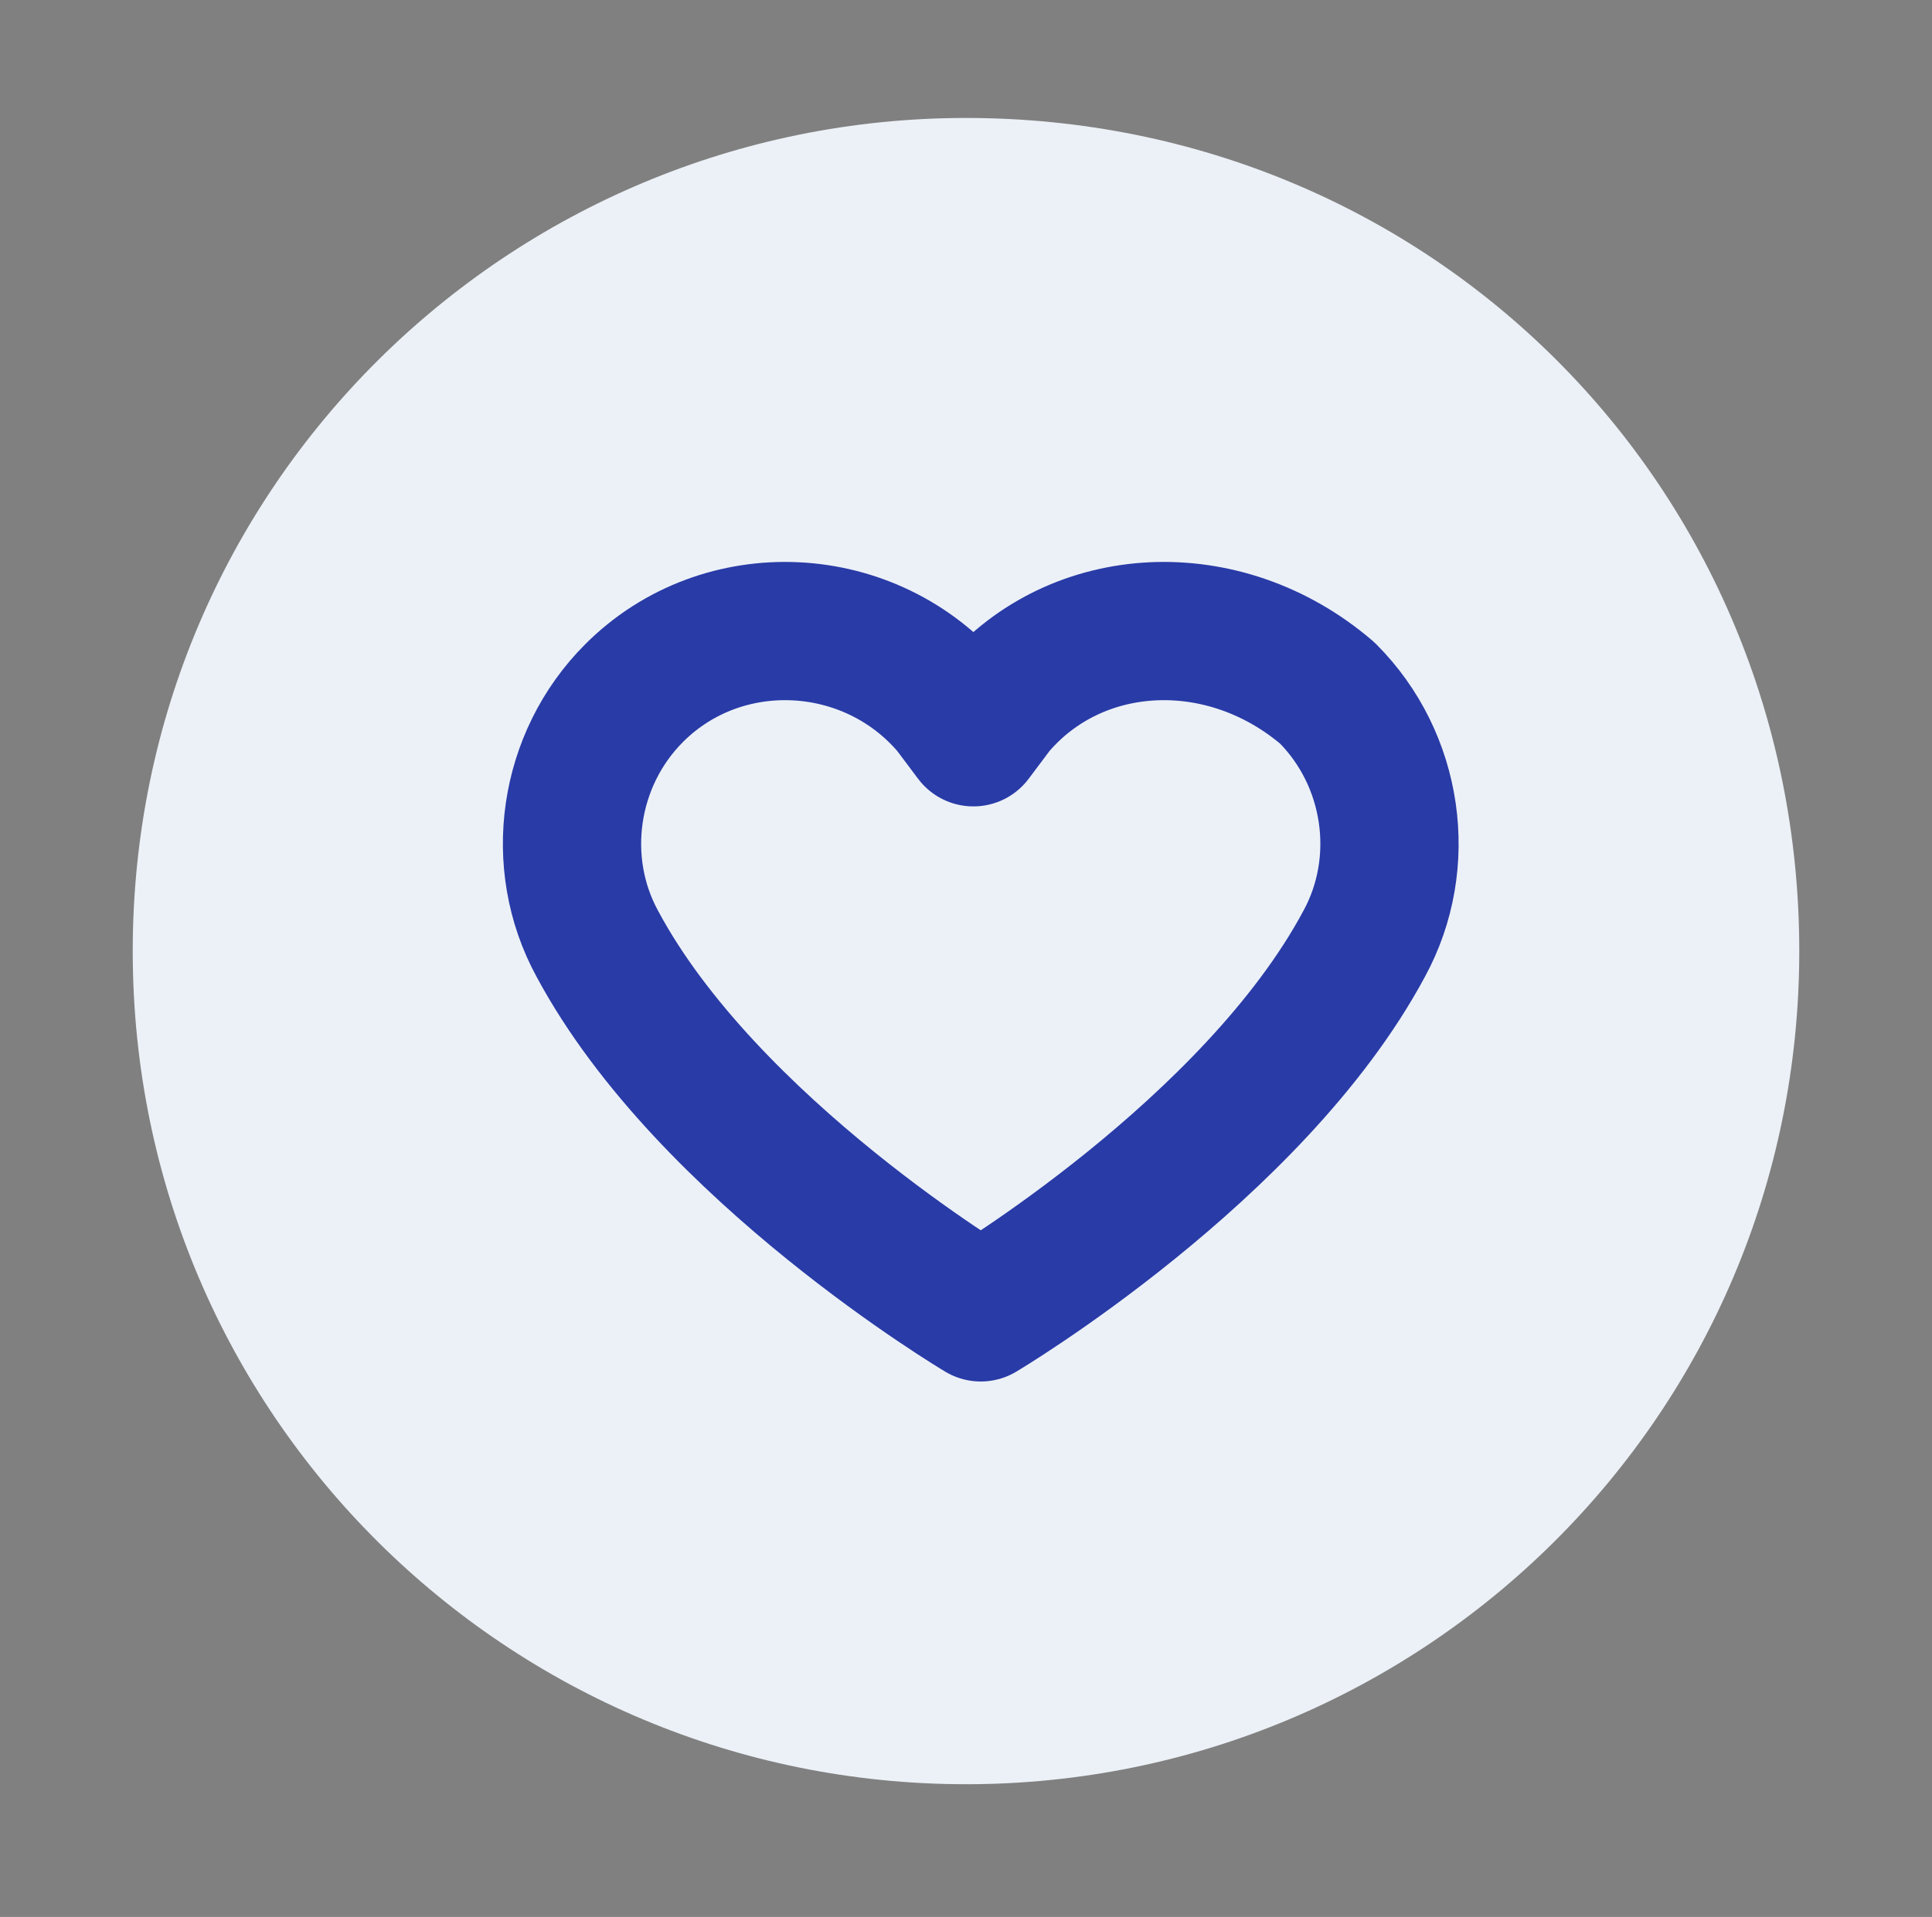 <?xml version="1.0" encoding="UTF-8"?> <svg xmlns="http://www.w3.org/2000/svg" xmlns:xlink="http://www.w3.org/1999/xlink" version="1.1" id="Layer_1" x="0px" y="0px" viewBox="0 0 26.2 26" style="enable-background:new 0 0 26.2 26;" xml:space="preserve"><rect x="0" y="0" width="26.2" height="26" fill="#808080" stroke="none"/> <style type="text/css"> .st0{fill:#ECF1F7;} .st1{fill:none;stroke:#293BA7;stroke-width:1.875;stroke-linecap:round;stroke-linejoin:round;} .st2{clip-path:url(#SVGID_00000117666795720102763940000004815144988721720743_);} .st3{fill:none;stroke:#293BA7;stroke-width:1.75;stroke-linecap:round;stroke-linejoin:round;} .st4{fill:none;stroke:#293BA7;stroke-width:2;stroke-linecap:round;stroke-linejoin:round;} .st5{fill:none;stroke:#293BA7;stroke-width:1.25;stroke-linecap:round;stroke-linejoin:round;} .st6{fill:none;stroke:#293BA7;stroke-width:1.533;stroke-linecap:round;stroke-linejoin:round;} .st7{fill:none;stroke:#293BA7;stroke-width:1.878;stroke-linecap:round;stroke-linejoin:round;} .st8{fill:#293BA7;stroke:#293BA7;stroke-width:3.122;stroke-linecap:round;stroke-linejoin:round;} .st9{fill:none;stroke:#293BA7;stroke-width:1.518;stroke-linecap:round;stroke-linejoin:round;} .st10{clip-path:url(#SVGID_00000047050041006431467280000008105694616280618167_);} .st11{fill:none;stroke:#293BA7;stroke-width:1.512;stroke-linecap:round;stroke-linejoin:round;} .st12{fill:#445470;} .st13{fill:none;stroke:#293BA7;stroke-width:1.527;stroke-linecap:round;stroke-linejoin:round;} .st14{fill:none;stroke:#293BA7;stroke-width:1.083;stroke-linecap:round;stroke-linejoin:round;} .st15{fill:none;stroke:#293BA7;stroke-width:1.38;stroke-linecap:round;stroke-linejoin:round;} .st16{fill:none;stroke:#293BA7;stroke-width:1.561;stroke-linecap:round;stroke-linejoin:round;} .st17{fill:none;stroke:#293BA7;stroke-width:1.589;stroke-linejoin:round;} .st18{fill:none;stroke:#293BA7;stroke-width:1.798;stroke-linecap:round;stroke-linejoin:round;} .st19{fill:#293BA7;} .st20{fill:#293BA8;stroke:#293BA7;stroke-width:0.744;stroke-miterlimit:10;} .st21{fill:none;stroke:#293BA7;stroke-width:1.676;stroke-linecap:round;stroke-linejoin:round;} .st22{fill:none;stroke:#293BA7;stroke-width:1.389;stroke-linecap:round;stroke-linejoin:round;} .st23{fill:none;stroke:#293BA7;stroke-width:1.504;stroke-linecap:round;stroke-linejoin:round;} .st24{fill:none;stroke:#293BA7;stroke-width:1.083;stroke-miterlimit:10;} .st25{fill:#293BA8;stroke:#293BA7;stroke-width:0.812;stroke-miterlimit:10;} .st26{fill:#293BA8;stroke:#293BA7;stroke-width:1.083;stroke-miterlimit:10;} .st27{fill:none;stroke:#293BA7;stroke-width:2.082;stroke-linecap:round;stroke-linejoin:round;} .st28{fill:none;stroke:#293BA7;stroke-width:1.65;stroke-linecap:round;stroke-linejoin:round;} .st29{fill:#293BA8;} .st30{fill:none;stroke:#293BA7;stroke-width:1.5;stroke-linecap:round;stroke-linejoin:round;} .st31{fill:#293BA8;stroke:#293BA7;stroke-width:1.136;stroke-linejoin:round;stroke-miterlimit:10;} .st32{fill:none;stroke:#293BA7;stroke-width:1.35;stroke-linecap:round;stroke-linejoin:round;} .st33{fill:none;stroke:#293BA7;stroke-width:1.241;stroke-linecap:round;stroke-linejoin:round;} </style> <path class="st0" d="M13.1,24.2c6.2,0,11.3-5,11.3-11.3s-5-11.3-11.3-11.3c-6.2,0-11.3,5-11.3,11.3S6.9,24.2,13.1,24.2z"></path> <g> <g> <path class="st1" d="M13.5,9.6l-0.3,0.4l-0.3-0.4c-1.1-1.3-3.1-1.4-4.3-0.2l0,0c-0.9,0.9-1.1,2.3-0.5,3.4c1.5,2.8,5.2,5,5.2,5 s3.7-2.2,5.2-5c0.6-1.1,0.4-2.5-0.5-3.4h0C16.6,8.2,14.6,8.3,13.5,9.6z"></path> </g> </g> </svg> 